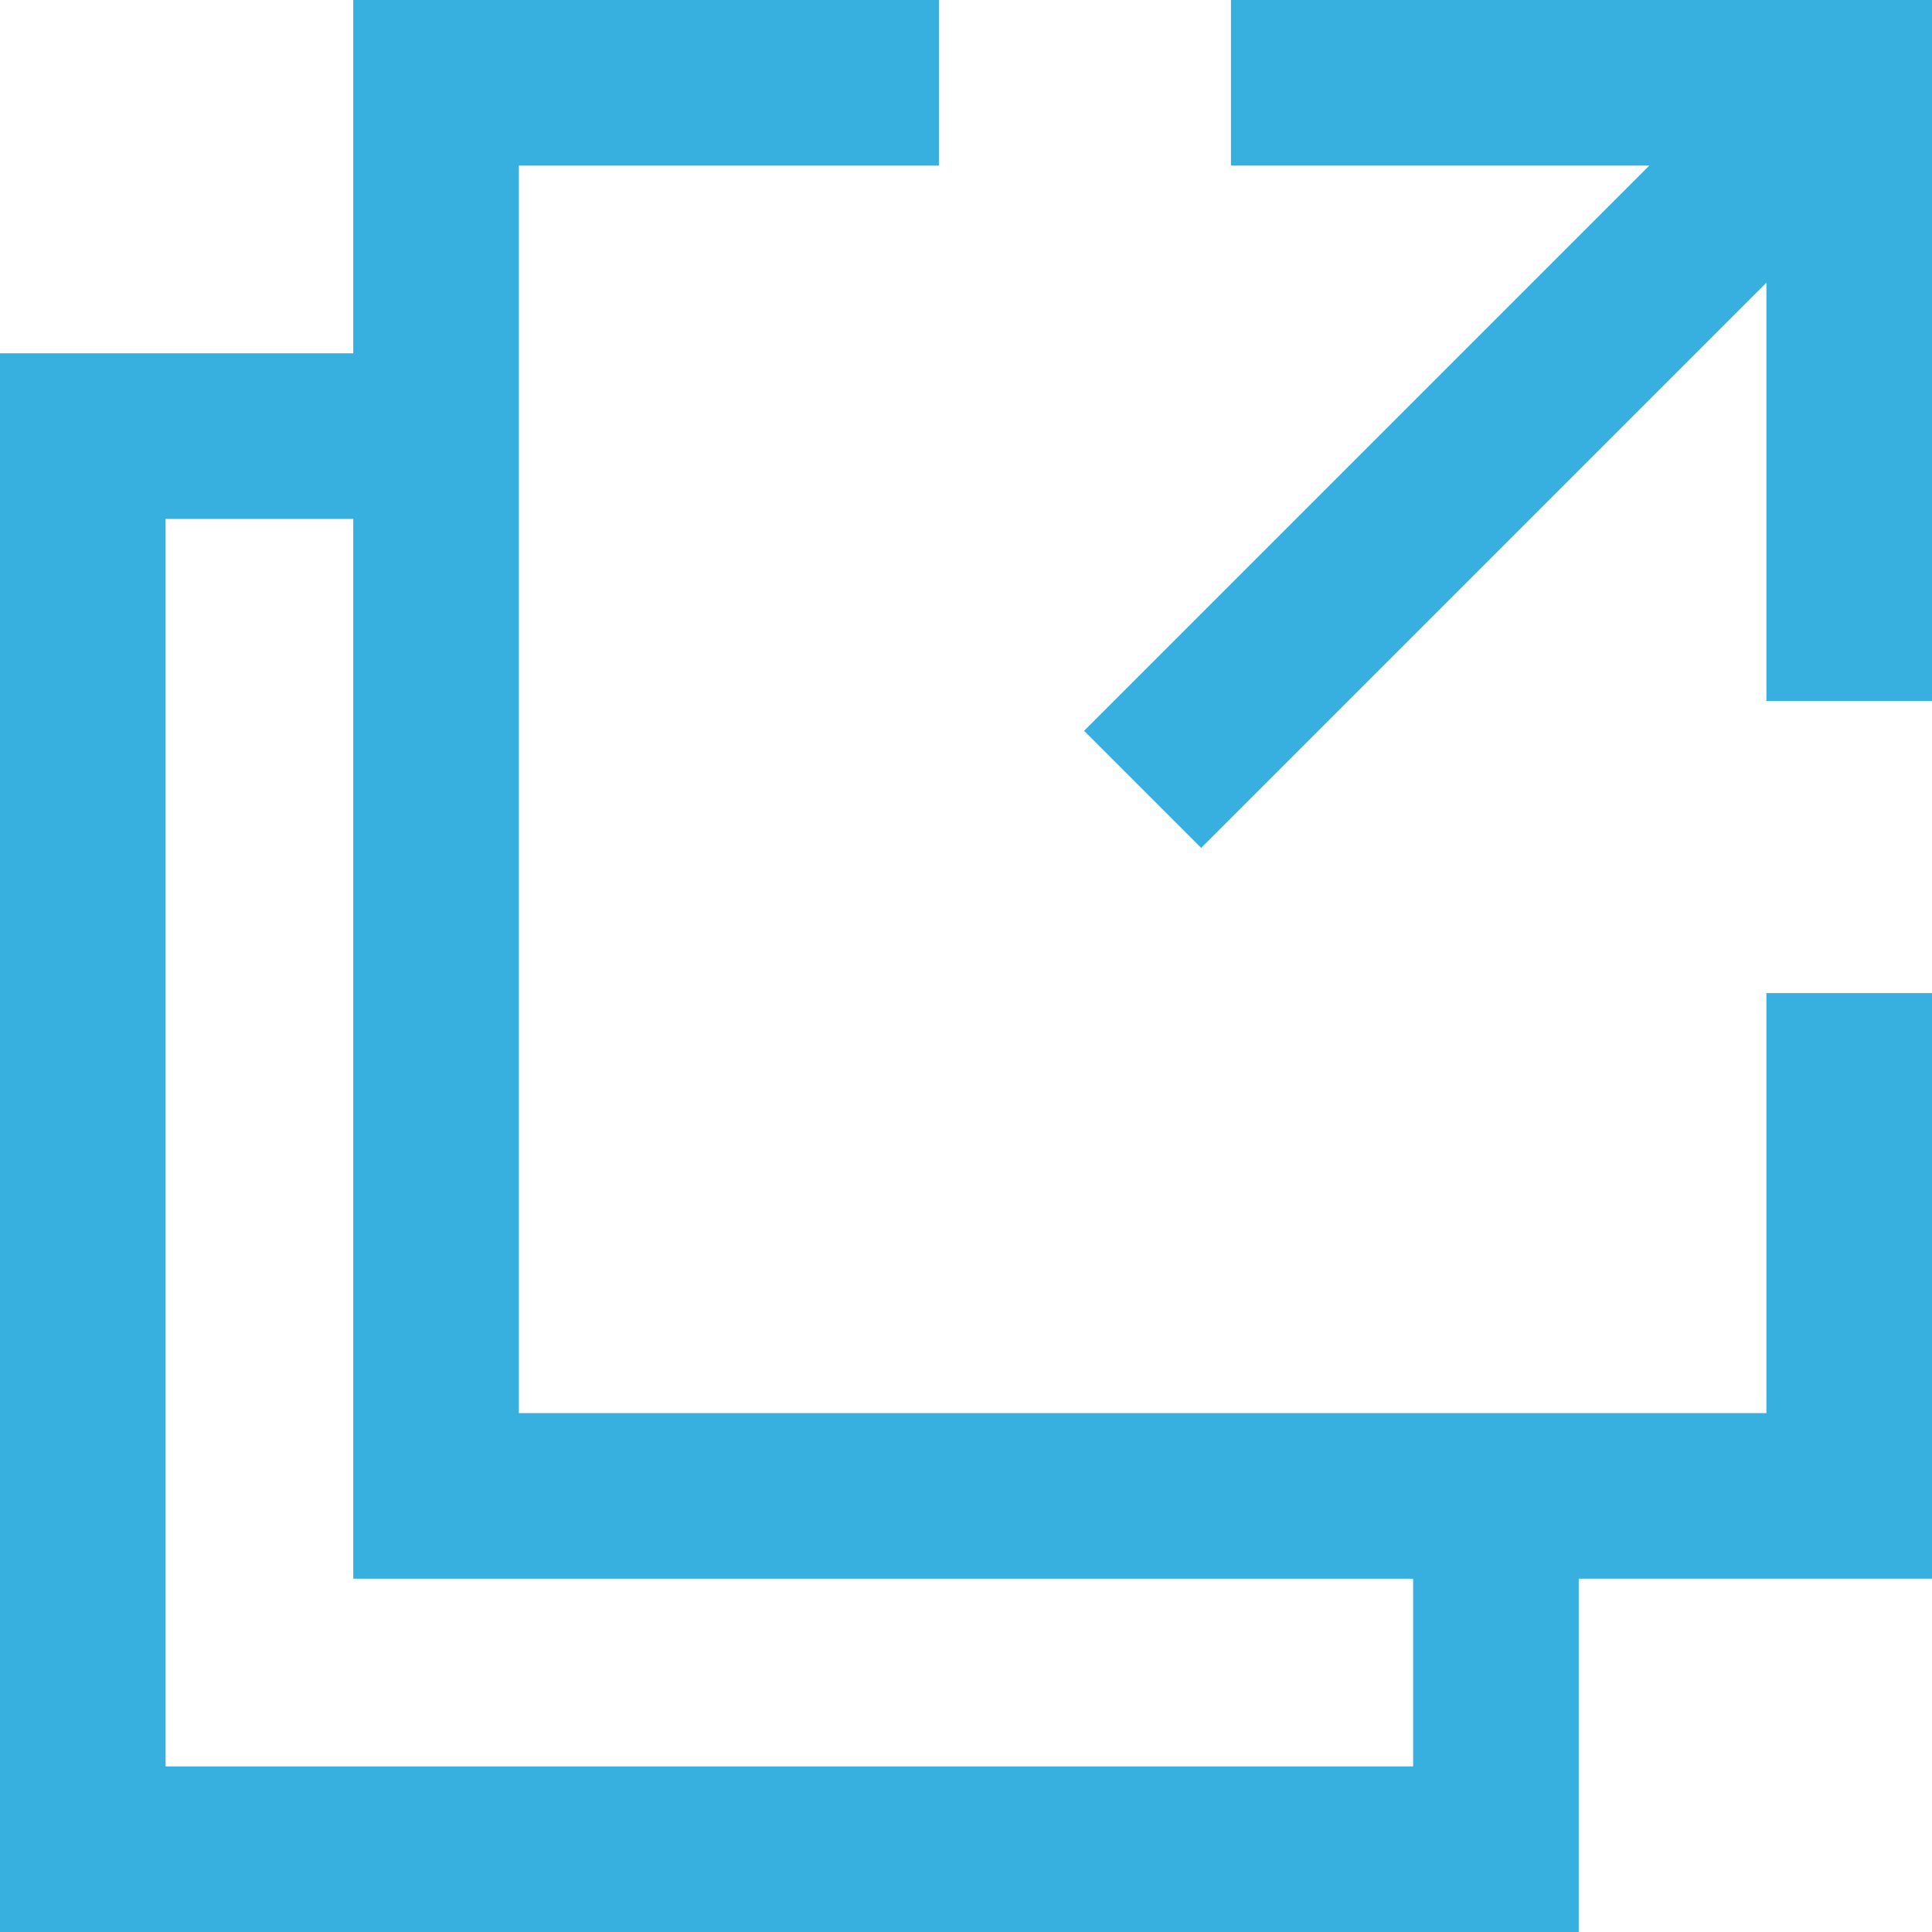 <?xml version="1.0" encoding="UTF-8"?> <svg xmlns="http://www.w3.org/2000/svg" width="49" height="49" viewBox="0 0 49 49" fill="none"><g clip-path="url(#clip0_18_531)"><path d="M44.8 35.84H13.16V4.2H23.813V0H8.96V8.961H0V49H40.04V40.039H49V25.188H44.8L44.8 35.84ZM35.84 44.8H4.2V13.161H8.96V40.04H35.84V44.8Z" fill="#38B0DF"></path><path d="M31.22 0V4.2H41.83L27.495 18.535L30.465 21.505L44.8 7.17V17.78H49V0H31.22Z" fill="#38B0DF"></path></g><defs><clipPath id="clip0_18_531"><rect width="49" height="49" fill="white"></rect></clipPath></defs></svg> 